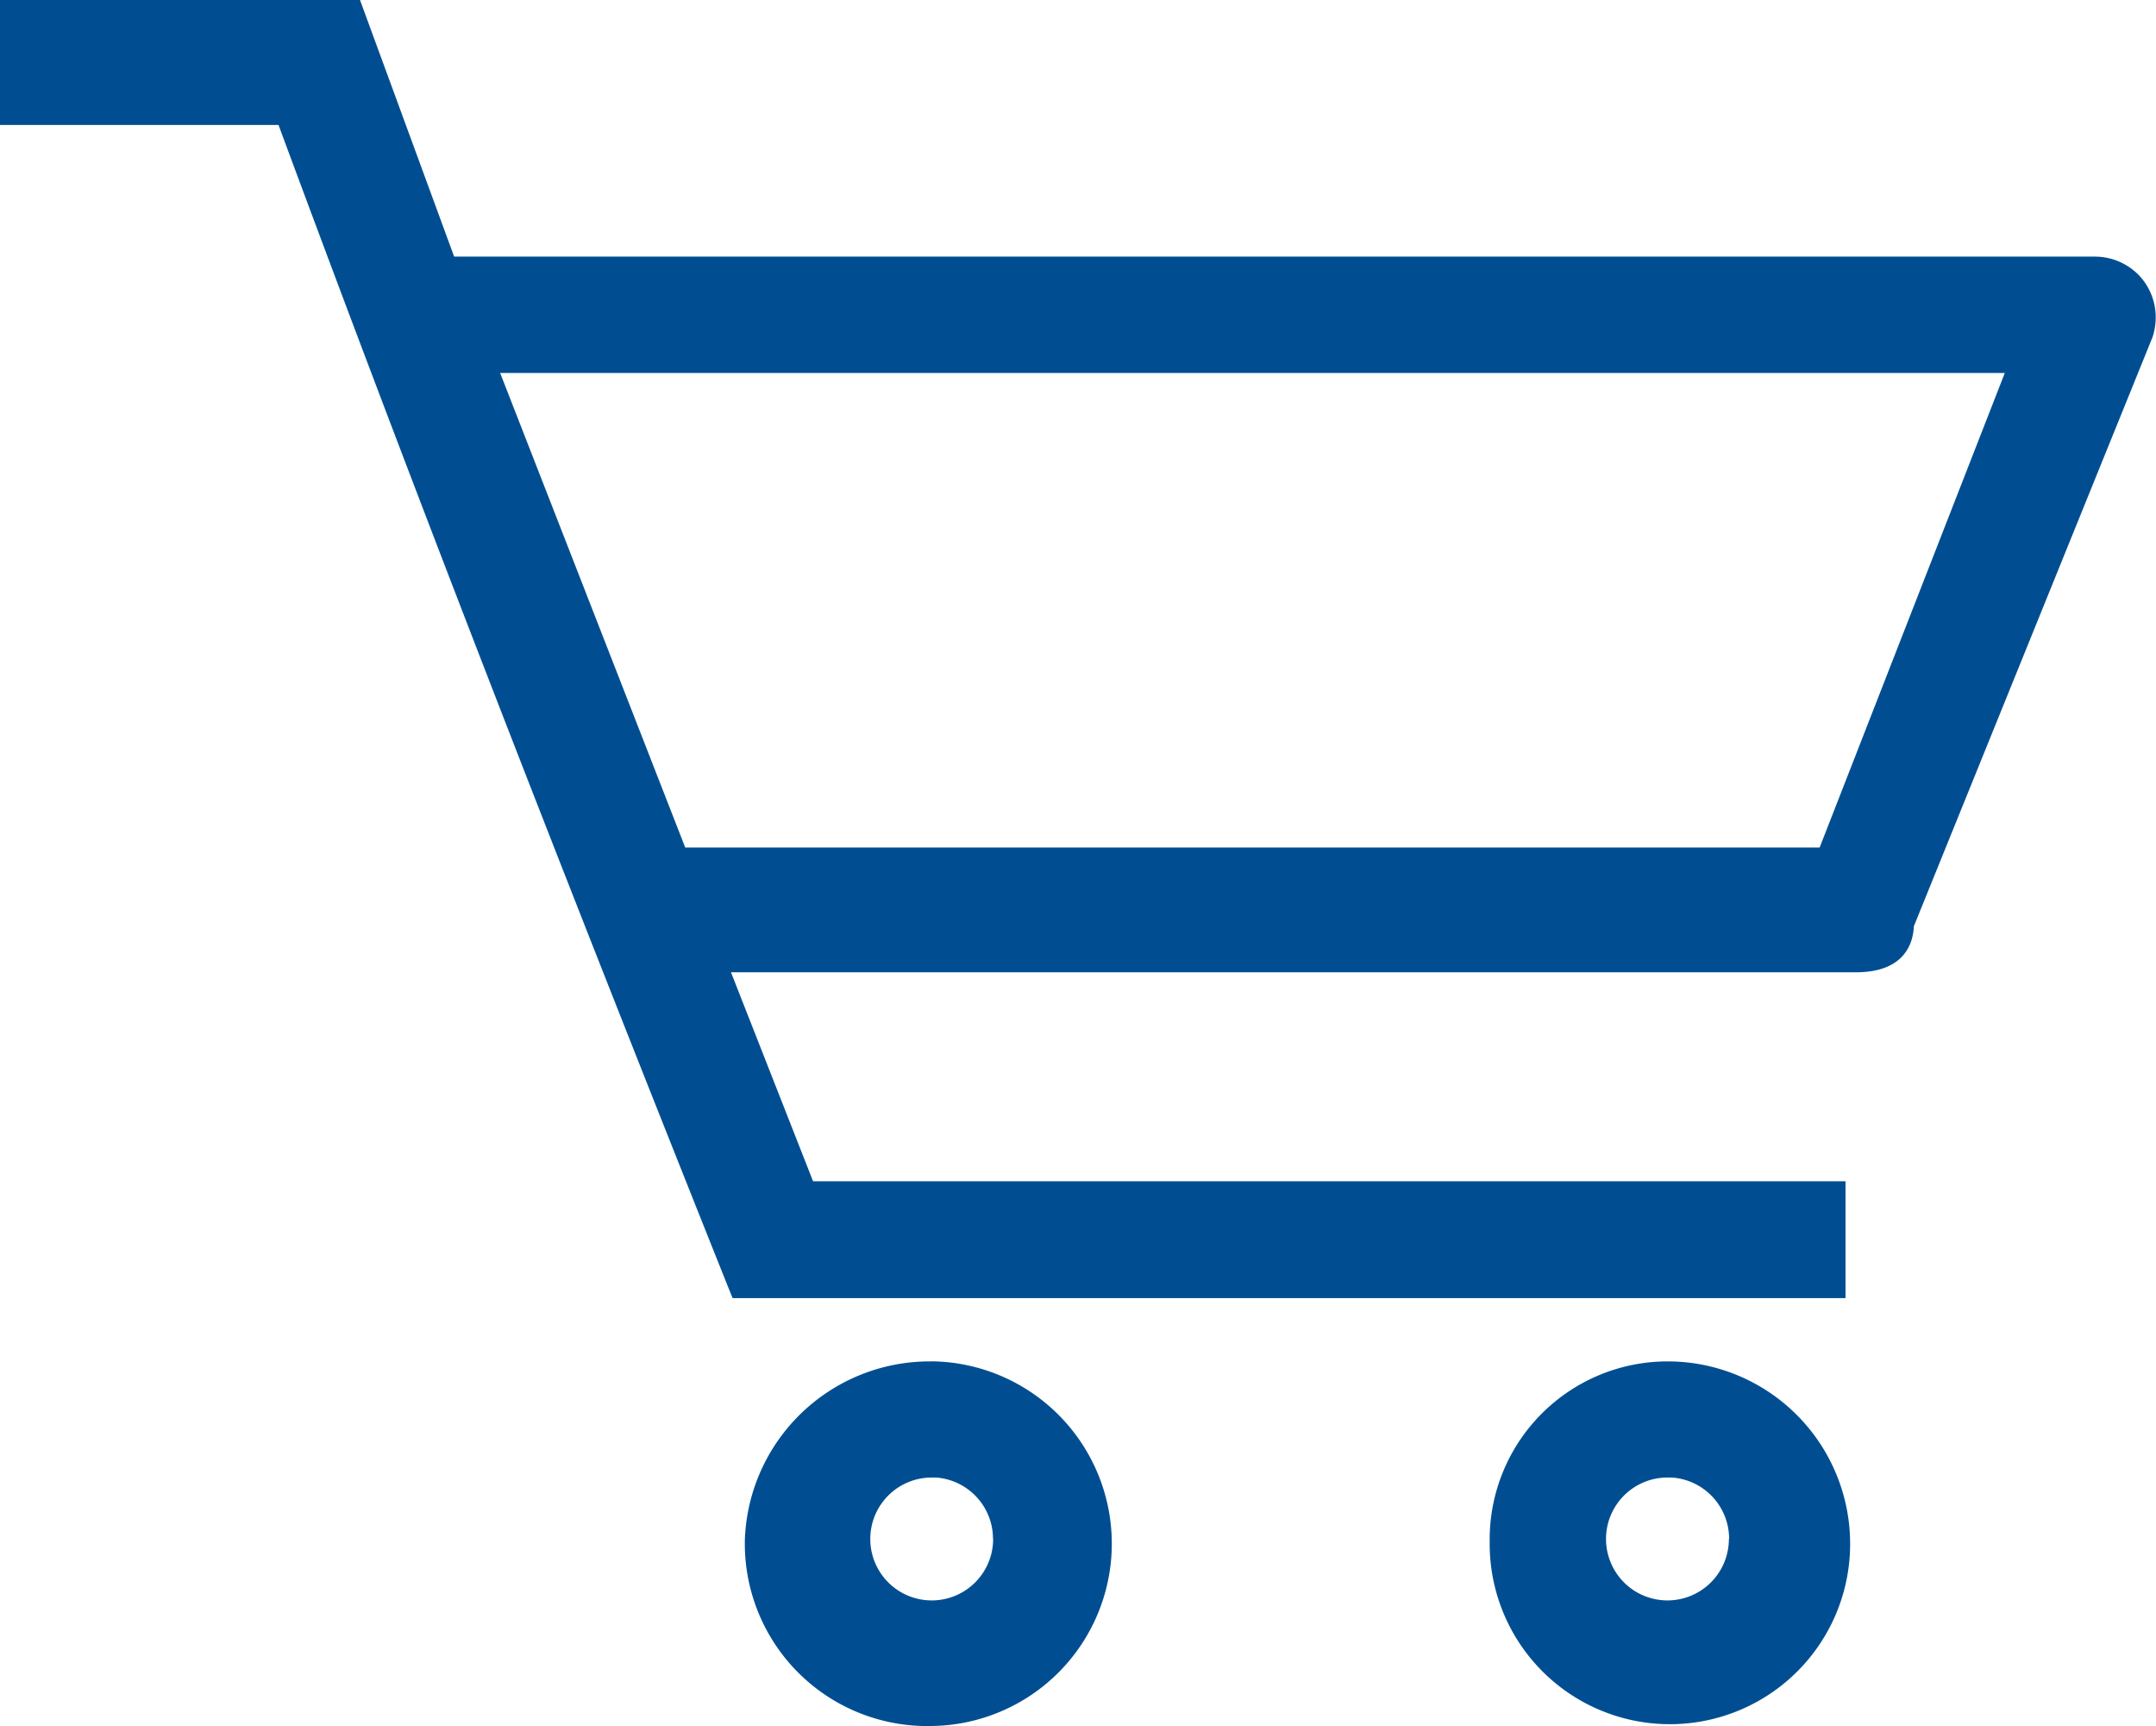 <svg xmlns="http://www.w3.org/2000/svg" width="28.076" height="22.474"><defs><clipPath id="prefix__a"><path fill="none" d="M0 0h28.076v22.474H0z"/></clipPath></defs><g data-name="Wiederholungsraster 1"><g data-name="Gruppe 50" fill="#004E91" clip-path="url(#prefix__a)"><path data-name="Pfad 719" d="M12.133 17.725h-.02A2.408 2.408 0 009.7 20.039a2.375 2.375 0 002.313 2.433h.062a2.374 2.374 0 00.058-4.748zm.8 2.312a.8.8 0 11-.8-.8h.056a.8.8 0 01.742.8z"/><path data-name="Pfad 720" d="M27.85 3.58a.8.8 0 00-.561-.239H5.914L4.688 0H0v1.627h3.627c1.644 4.442 3.508 9.26 5.862 15.148l.051.126h14.493V15.38H10.588l-1.069-2.721h14.647c.623 0 .746-.361.757-.6l3.108-7.67a.832.832 0 00.041-.24.793.793 0 00-.222-.569zm-1.743 1.276l-2.411 6.178H8.923l-2.41-6.178z"/><path data-name="Pfad 721" d="M21.714 17.725a2.318 2.318 0 00-2.315 2.309v.071a2.347 2.347 0 104.694-.007 2.376 2.376 0 00-2.379-2.373zm.8 2.312a.8.8 0 11-.8-.8h.056a.8.8 0 01.747.8z"/></g></g></svg>